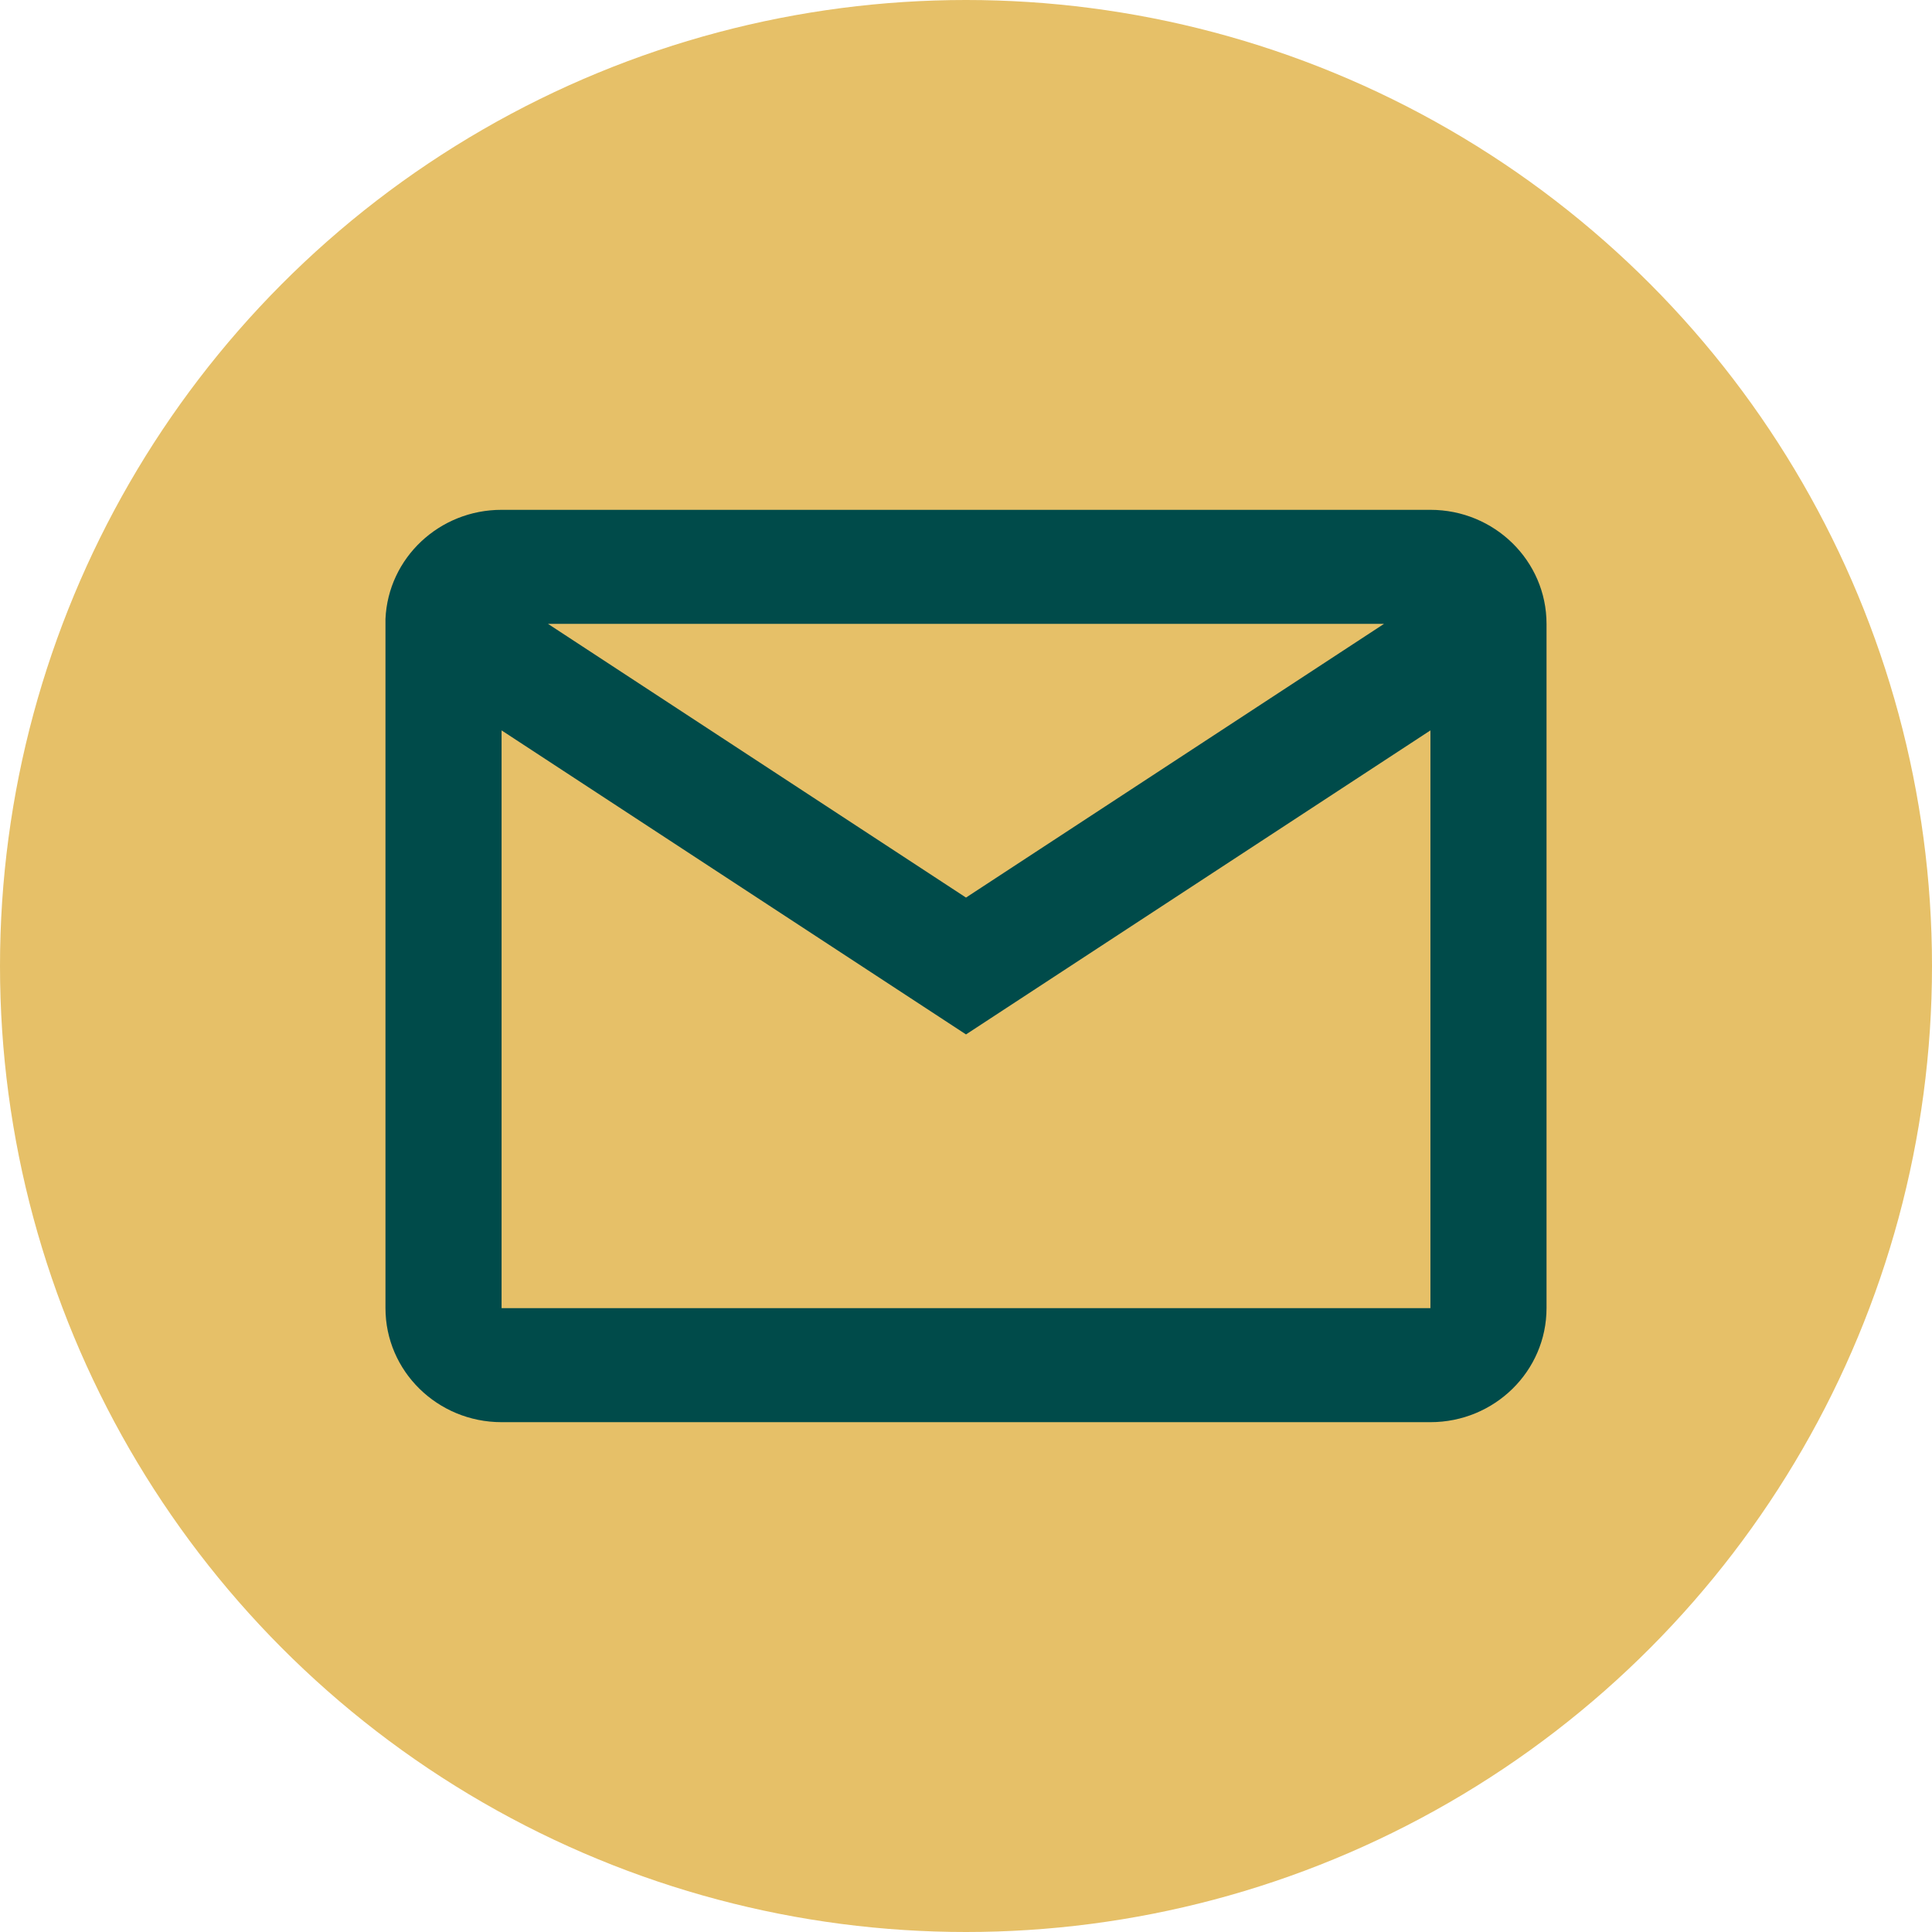 <?xml version="1.0" encoding="UTF-8"?> <svg xmlns="http://www.w3.org/2000/svg" width="1248" height="1248" viewBox="0 0 1248 1248" fill="none"><circle cx="624" cy="624" r="624" fill="#E6C068"></circle><path d="M924 918.667H324C282.579 918.667 249 885.685 249 845V399.796C250.748 360.367 283.82 329.296 324 329.334H924C965.421 329.334 999 362.315 999 403V845C999 885.685 965.421 918.667 924 918.667ZM324 471.805V845H924V471.805L624 668.2L324 471.805ZM354 403L624 579.8L894 403H354Z" fill="#004B4A"></path></svg> 